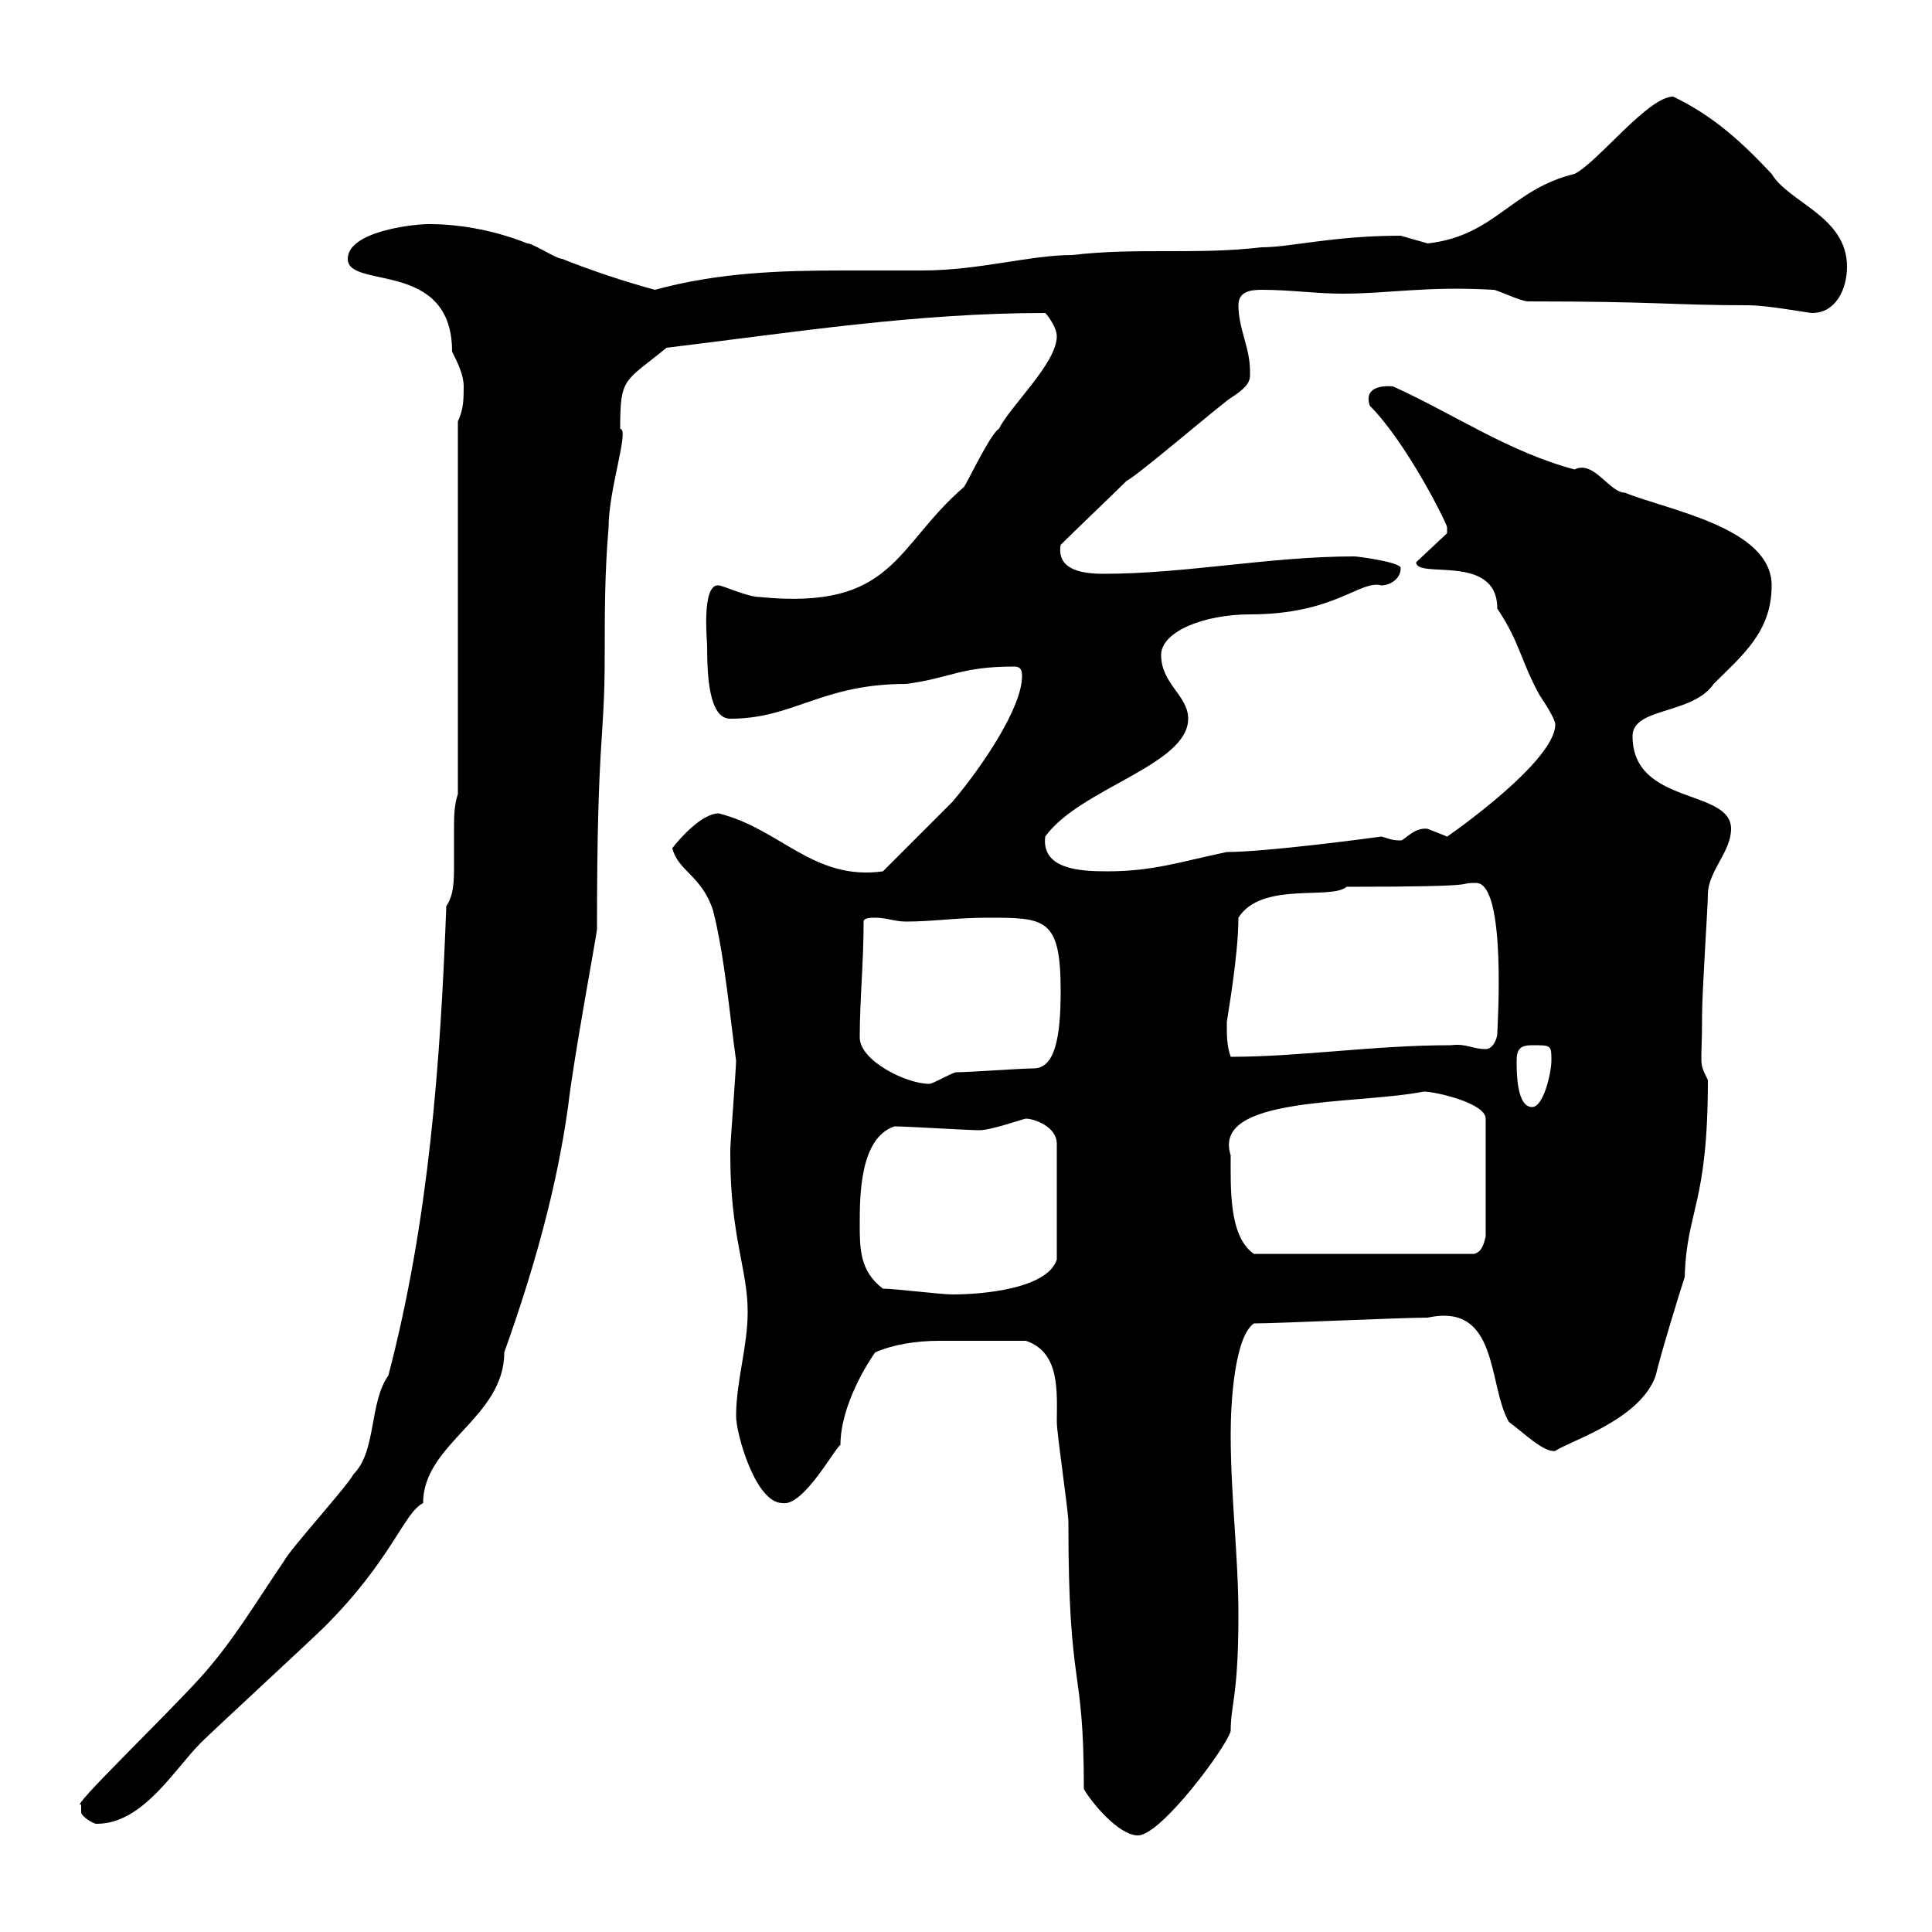 <svg xmlns="http://www.w3.org/2000/svg" xmlns:xlink="http://www.w3.org/1999/xlink" width="300" height="300"><path d="M159.30 208.20C164.70 210 164.10 216.30 164.10 220.80C164.10 222.60 165.90 234.60 165.90 236.40C165.90 263.40 168.30 257.70 168.30 277.80C169.50 279.90 173.70 285 176.70 285C180.30 285 190.50 271.20 191.10 268.80C191.10 264.60 192.30 263.40 192.30 250.80C192.30 241.50 191.10 232.50 191.10 222.60C191.10 217.80 191.70 207.60 194.70 205.50C198.30 205.50 217.50 204.60 221.70 204.60C232.80 202.20 231 215.10 234.30 220.80C236.40 222.30 239.70 225.60 241.50 225.30C243.60 223.80 254.70 220.50 257.10 213.60C257.70 210.90 260.70 201 261.60 198.30C261.90 187.80 265.20 187.20 265.20 167.70C263.70 164.70 264.30 165.90 264.30 157.50C264.30 153.90 265.20 140.70 265.20 138.90C265.20 135.30 268.80 132.30 268.80 128.70C268.80 122.40 253.50 125.10 253.50 114.30C253.50 109.80 262.80 111 266.10 106.20C270.60 101.70 275.10 98.10 275.10 90.90C275.10 81.90 258.90 79.20 252.30 76.50C249.90 76.50 247.50 71.40 244.50 72.90C234.30 70.20 225.60 64.20 216.30 60C216.30 60 211.50 59.40 212.70 63C218.40 68.70 224.70 81.30 224.70 81.90C224.70 81.90 224.70 82.80 224.70 82.80L219.90 87.30C219.90 90 232.50 85.80 232.50 94.50C236.10 99.90 236.10 102.60 239.10 108C239.70 108.90 241.50 111.60 241.50 112.50C241.50 118.80 221.70 132 224.70 129.90C224.70 129.90 221.70 128.70 221.70 128.70C219.60 128.40 218.10 130.50 217.50 130.50C216 130.50 215.70 130.20 214.50 129.90C212.40 130.20 196.50 132.30 190.50 132.30C183.30 133.80 179.10 135.30 171.90 135.30C167.70 135.30 161.70 135 162.30 129.90C167.70 122.40 184.50 118.80 184.50 111.60C184.50 108 180.30 106.20 180.30 101.70C180.30 98.10 186.90 95.40 194.10 95.40C207.30 95.40 211.20 90 214.50 90.90C215.70 90.90 217.50 90 217.50 88.20C217.50 87.30 210.90 86.40 210.30 86.40C197.10 86.40 184.20 89.10 171.30 89.10C167.40 89.10 164.10 88.20 164.70 84.60C166.50 82.80 173.10 76.50 174.90 74.70C176.70 73.80 189.30 63 191.10 61.80C194.40 59.70 194.10 58.80 194.10 57.60C194.10 54 192.30 51 192.30 47.40C192.30 45.30 194.10 45 195.90 45C200.40 45 204.30 45.60 208.50 45.60C215.70 45.60 221.40 44.40 231.90 45C232.50 45 236.10 46.80 237.30 46.80C257.40 46.80 259.80 47.40 271.50 47.40C274.50 47.40 280.80 48.60 281.40 48.60C285 48.60 286.80 45 286.80 41.40C286.80 33.60 277.80 31.50 275.10 27C270.60 22.20 266.10 18 259.80 15C255.90 15 248.10 25.20 244.50 27C234.60 29.40 232.20 36.60 221.70 37.80C221.70 37.80 217.50 36.60 217.50 36.60C207 36.60 200.40 38.40 195.90 38.40C185.70 39.60 176.70 38.40 166.50 39.60C159.90 39.60 152.10 42 143.10 42C138.90 42 135 42 131.10 42C121.20 42 111.60 42.30 101.70 45C97.20 43.80 91.80 42 87.30 40.20C86.40 40.20 82.80 37.80 81.90 37.80C77.40 36 72 34.80 66.60 34.80C63.90 34.80 54 36 54 40.20C54 45 70.20 40.20 70.20 54.60C71.10 56.40 72 58.20 72 60C72 61.80 72 63.60 71.10 65.40L71.10 123.30C70.50 125.10 70.50 126.90 70.50 129C70.50 130.80 70.50 132.30 70.50 134.10C70.50 136.80 70.50 138.90 69.30 140.70C68.40 165 66.60 189.60 60.30 213.60C57.30 217.80 58.50 225.30 54.90 228.90C54 230.70 45 240.60 44.10 242.40C39.60 249 36.30 254.70 31.20 260.40C25.50 266.70 10.50 281.10 12.60 280.20C12.60 280.20 12.60 280.20 12.60 281.40C12.60 282 14.40 283.20 15 283.20C22.20 283.20 27 274.80 31.20 270.60C33 268.80 48.60 254.40 50.40 252.60C60.90 242.10 62.70 234.90 65.70 233.40C65.70 224.10 78.30 220.20 78.30 210C82.80 197.40 86.40 184.80 88.20 171.90C89.10 164.10 92.70 144.90 92.70 144.30C92.70 113.70 93.90 115.50 93.90 101.70C93.90 95.40 93.90 88.80 94.50 81.90C94.50 75.90 97.80 66.60 96.30 66.60C96.30 58.50 96.90 59.40 103.50 54C123.30 51.60 142.20 48.60 162.30 48.60C162.90 49.20 164.10 51 164.10 52.20C164.10 56.40 156.90 63 155.10 66.60C153.90 67.20 150.30 74.70 149.70 75.60C138.90 84.90 138.90 94.80 117.90 92.70C116.10 92.70 112.20 90.90 111.60 90.90C108.90 90.60 109.80 99.60 109.80 100.20C109.80 105 110.10 111.60 113.40 111.60C123.30 111.60 127.50 106.20 140.70 106.20C147.60 105.30 149.10 103.50 157.50 103.50C158.70 103.50 158.70 104.40 158.70 105C158.70 109.80 152.70 118.80 147.90 124.50L137.10 135.30C126.30 136.80 121.20 128.70 111.60 126.30C108.90 126.30 105.30 130.50 104.40 131.70C105.30 135.30 108.90 135.90 110.70 141.30C112.50 148.20 113.40 158.40 114.30 164.70C114.30 165.90 113.40 177.60 113.40 178.50C113.40 178.50 113.40 178.50 113.40 179.40C113.40 192 116.10 197.10 116.10 203.70C116.10 209.10 114.30 214.50 114.30 219.90C114.30 222.60 117.30 233.40 121.50 233.40C124.80 234 129.90 224.40 130.50 224.40C130.50 218.10 135 211.20 135.90 210C138.60 208.80 142.20 208.20 145.80 208.20C150.30 208.20 153.90 208.20 159.30 208.20ZM137.10 200.10C133.50 197.40 133.50 193.80 133.50 190.20C133.50 185.70 133.50 176.70 138.90 174.90C140.70 174.90 150.30 175.50 152.10 175.50C153.90 175.50 159 173.70 159.30 173.70C160.50 173.70 164.10 174.90 164.10 177.60L164.10 195.60C162.60 200.10 152.70 201 147.90 201C146.10 201 138.90 200.10 137.10 200.10ZM191.10 179.40C188.10 170.10 210.30 171.60 221.10 169.50C222.90 169.50 230.70 171.30 230.70 173.70L230.70 192C230.40 193.20 230.10 194.40 228.90 194.70L194.70 194.70C190.80 192 191.10 184.50 191.10 179.40ZM235.50 164.70C235.50 162.90 236.10 162.30 237.90 162.30C240.90 162.30 240.90 162.30 240.90 164.70C240.90 166.50 239.70 171.90 237.90 171.90C235.50 171.90 235.50 166.50 235.50 164.70ZM133.50 161.10C133.50 155.10 134.10 149.70 134.10 143.10C134.10 142.50 135.30 142.50 135.90 142.50C137.70 142.50 138.90 143.10 140.70 143.10C144.90 143.10 148.50 142.50 153.30 142.50C162.30 142.50 164.70 142.50 164.70 153.90C164.70 161.10 163.80 165.90 160.50 165.90C158.70 165.90 150.30 166.50 148.50 166.50C147.90 166.50 144.90 168.30 144.30 168.30C140.70 168.30 133.50 164.70 133.50 161.10ZM190.50 158.70C190.50 158.40 192.30 148.50 192.30 142.50C195.90 136.80 206.70 139.80 209.10 137.70C231.90 137.70 225.60 137.10 229.20 137.10C234 137.10 232.50 159.60 232.50 160.50C232.50 161.10 231.90 162.90 230.70 162.90C228.60 162.90 227.70 162 225.30 162.30C213.30 162.30 201.90 164.10 191.10 164.10C190.50 162.30 190.50 161.10 190.50 158.70Z"/></svg>